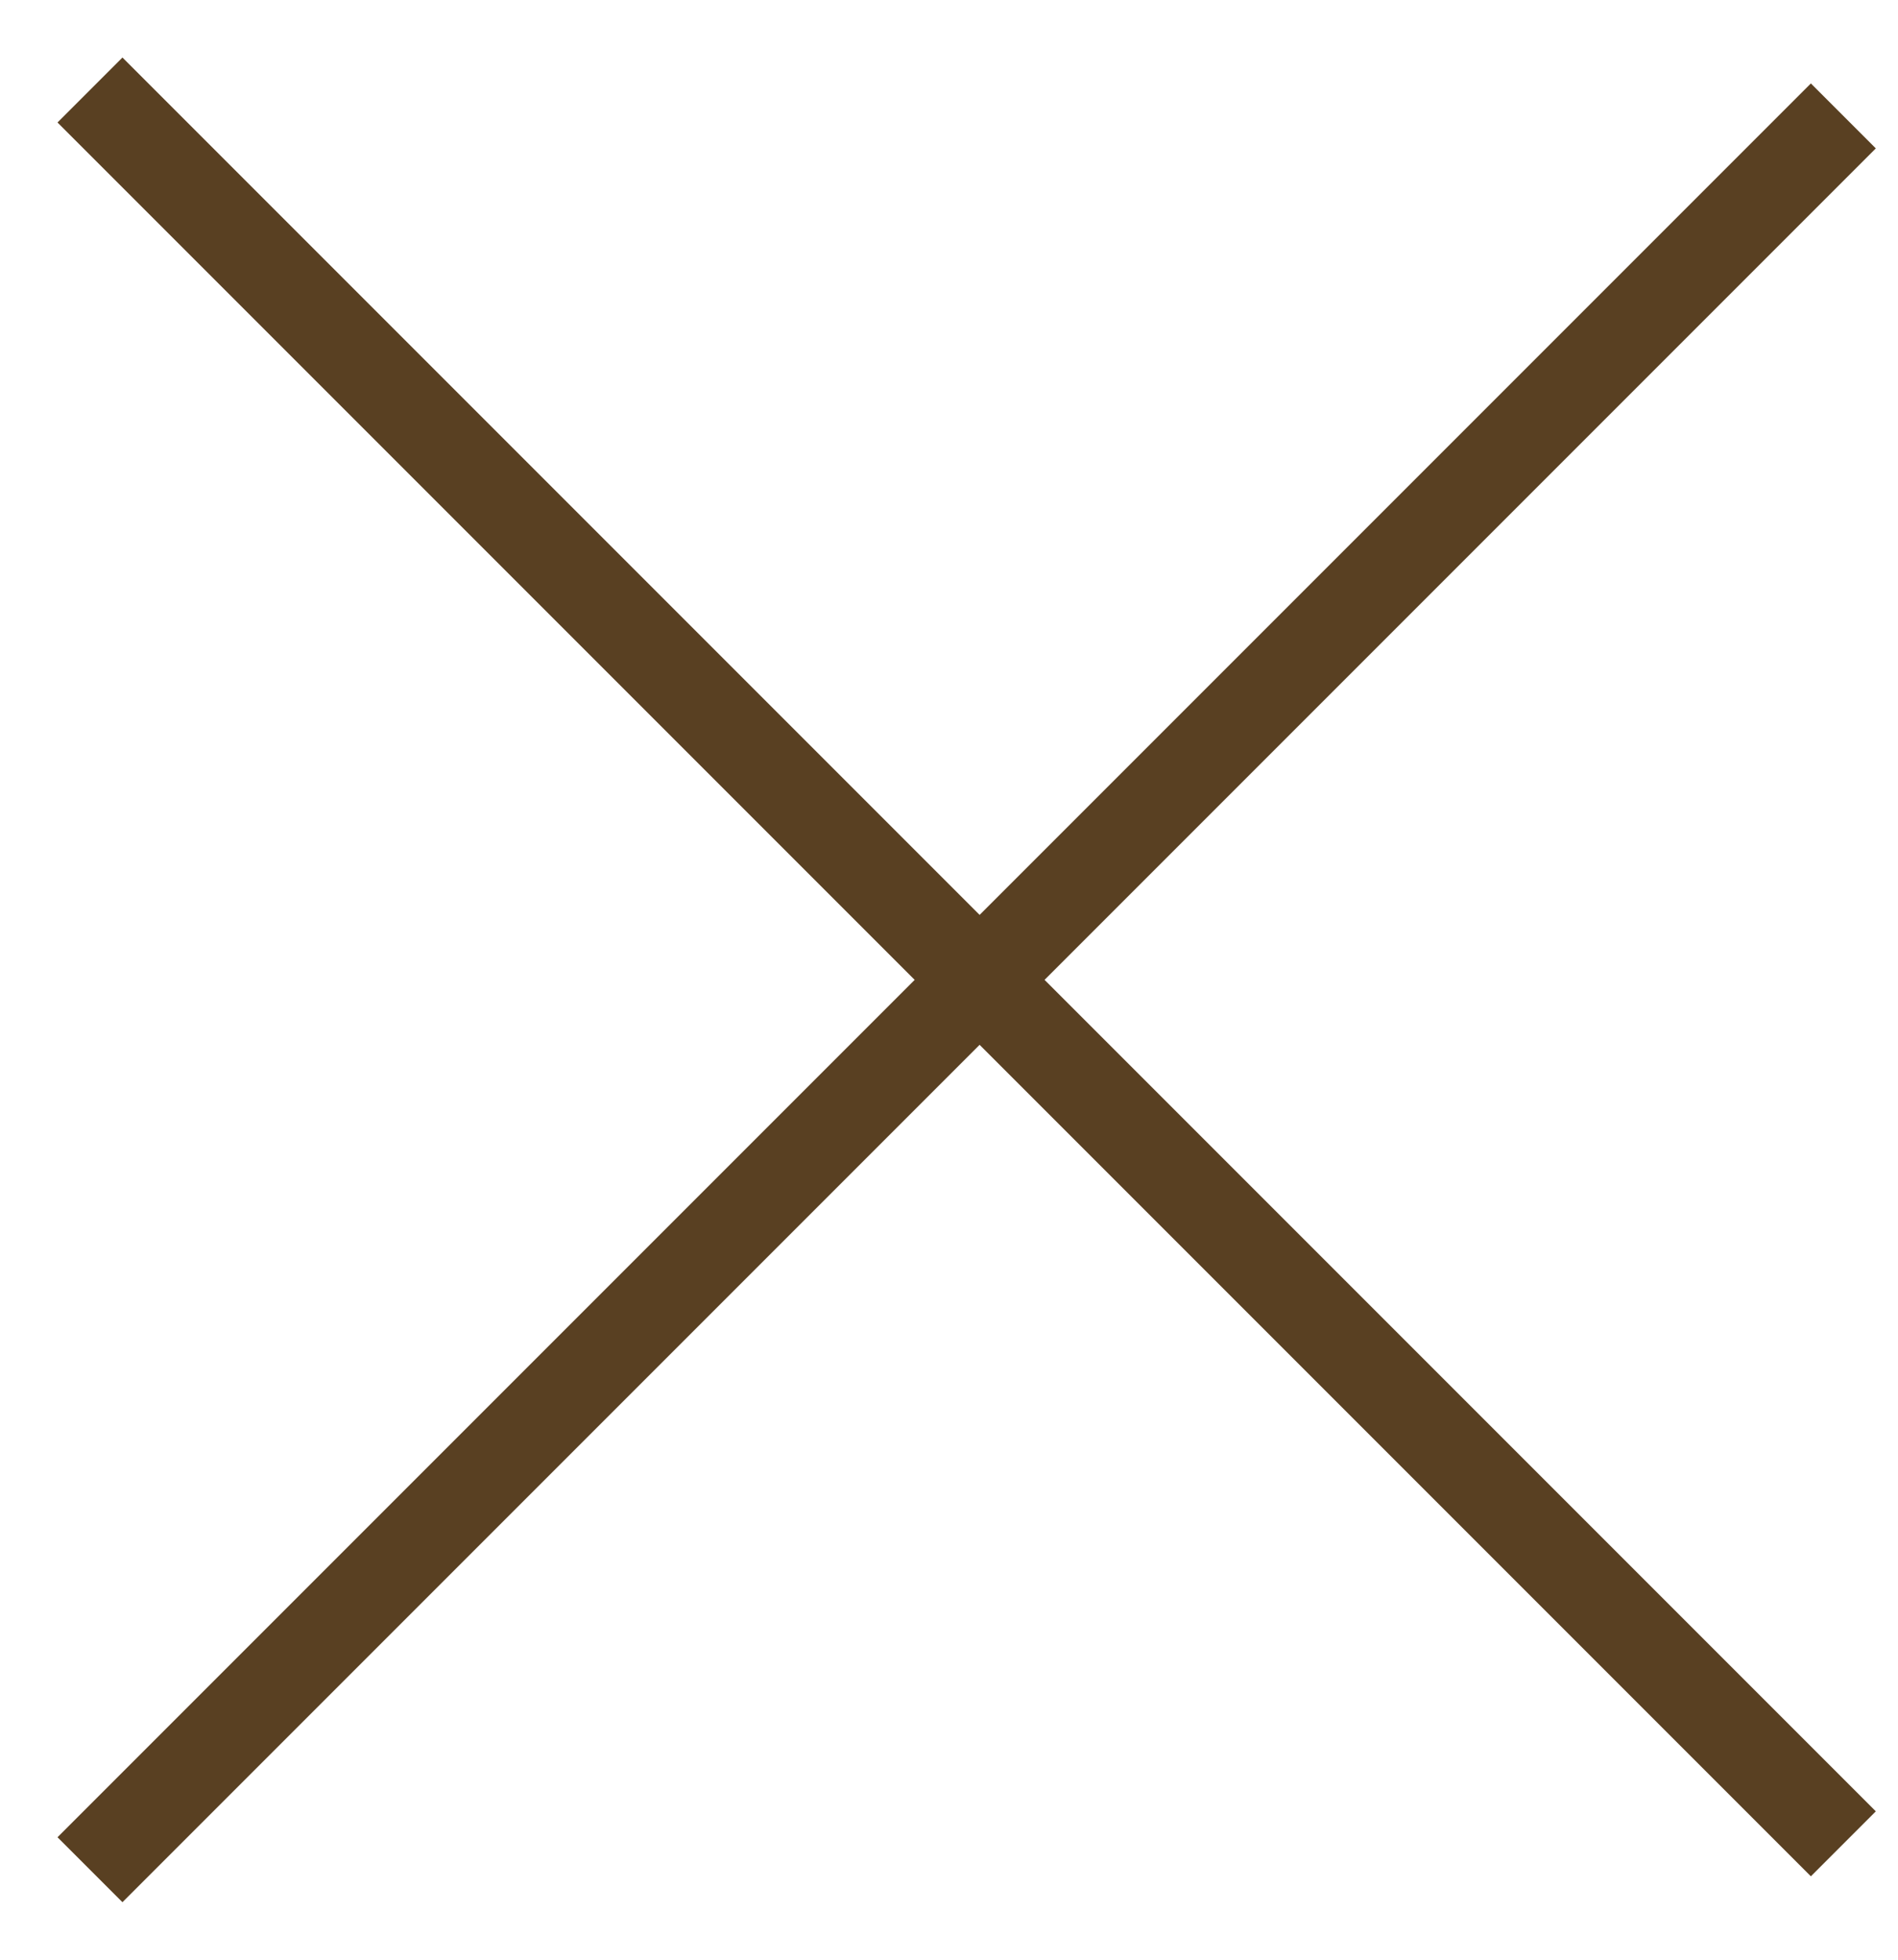 <svg xmlns="http://www.w3.org/2000/svg" width="31" height="32" viewBox="0 0 31 32" fill="none"><path d="M2 30L29.577 2.423" stroke="#594022" stroke-width="1.5" stroke-linecap="square"></path><path d="M2 2L29.577 29.577" stroke="#594022" stroke-width="1.5" stroke-linecap="square"></path></svg>
